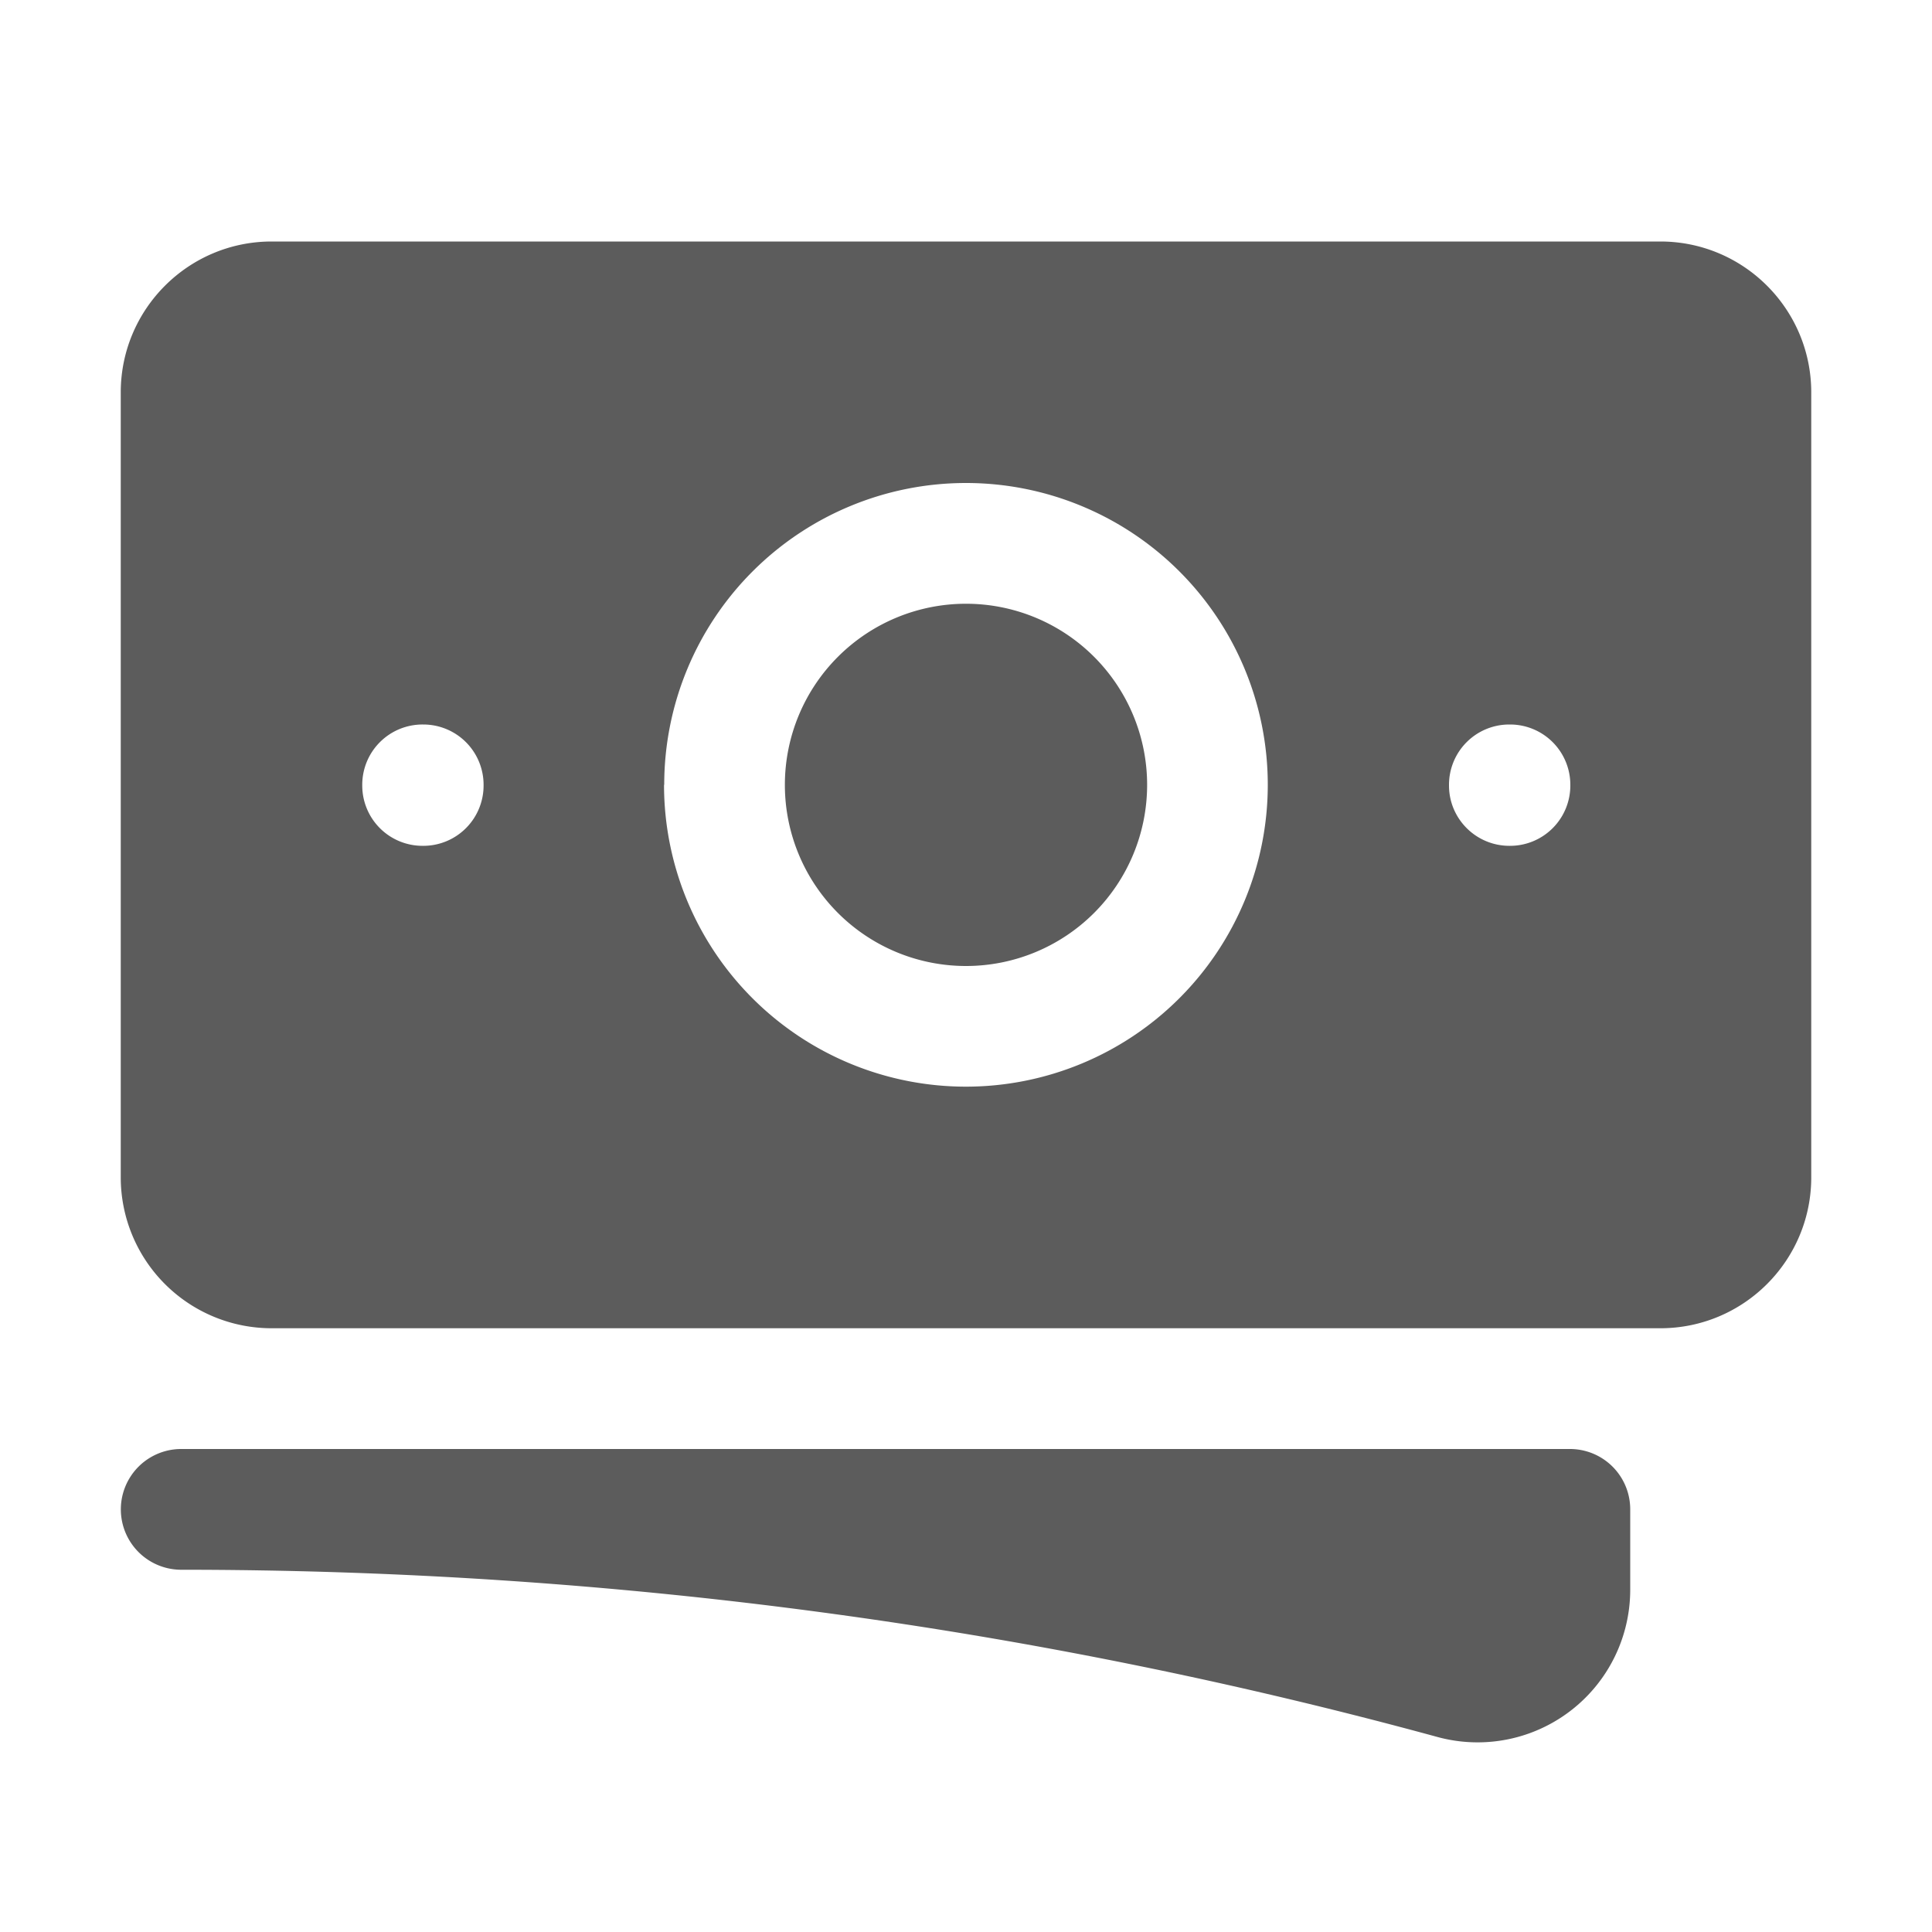 <svg xmlns="http://www.w3.org/2000/svg" width="10" height="10" fill="none"><path fill="#5C5C5C" d="M5 3.125A.937.937 0 1 0 5 5a.937.937 0 0 0 0-1.875z"/><path fill="#5C5C5C" fill-rule="evenodd" d="M.625 2.031c0-.431.35-.781.781-.781h7.188c.431 0 .781.35.781.781v4.063c0 .431-.35.781-.781.781H1.406a.781.781 0 0 1-.781-.781V2.03zm2.813 2.031a1.562 1.562 0 1 1 3.124 0 1.562 1.562 0 0 1-3.125 0zm4.374-.312a.312.312 0 0 0-.312.313v.003c0 .172.14.312.313.312h.003a.312.312 0 0 0 .312-.312v-.003a.312.312 0 0 0-.312-.313h-.003zm-5.937.313a.312.312 0 0 1 .313-.313h.003a.312.312 0 0 1 .312.313v.003a.312.312 0 0 1-.312.312h-.003a.312.312 0 0 1-.313-.312v-.003z" clip-rule="evenodd"/><path fill="#5C5C5C" d="M.938 7.5a.312.312 0 1 0 0 .625c2.25 0 4.429.3 6.5.865a.79.79 0 0 0 1-.759v-.418a.312.312 0 0 0-.313-.313H.937z"/></svg>